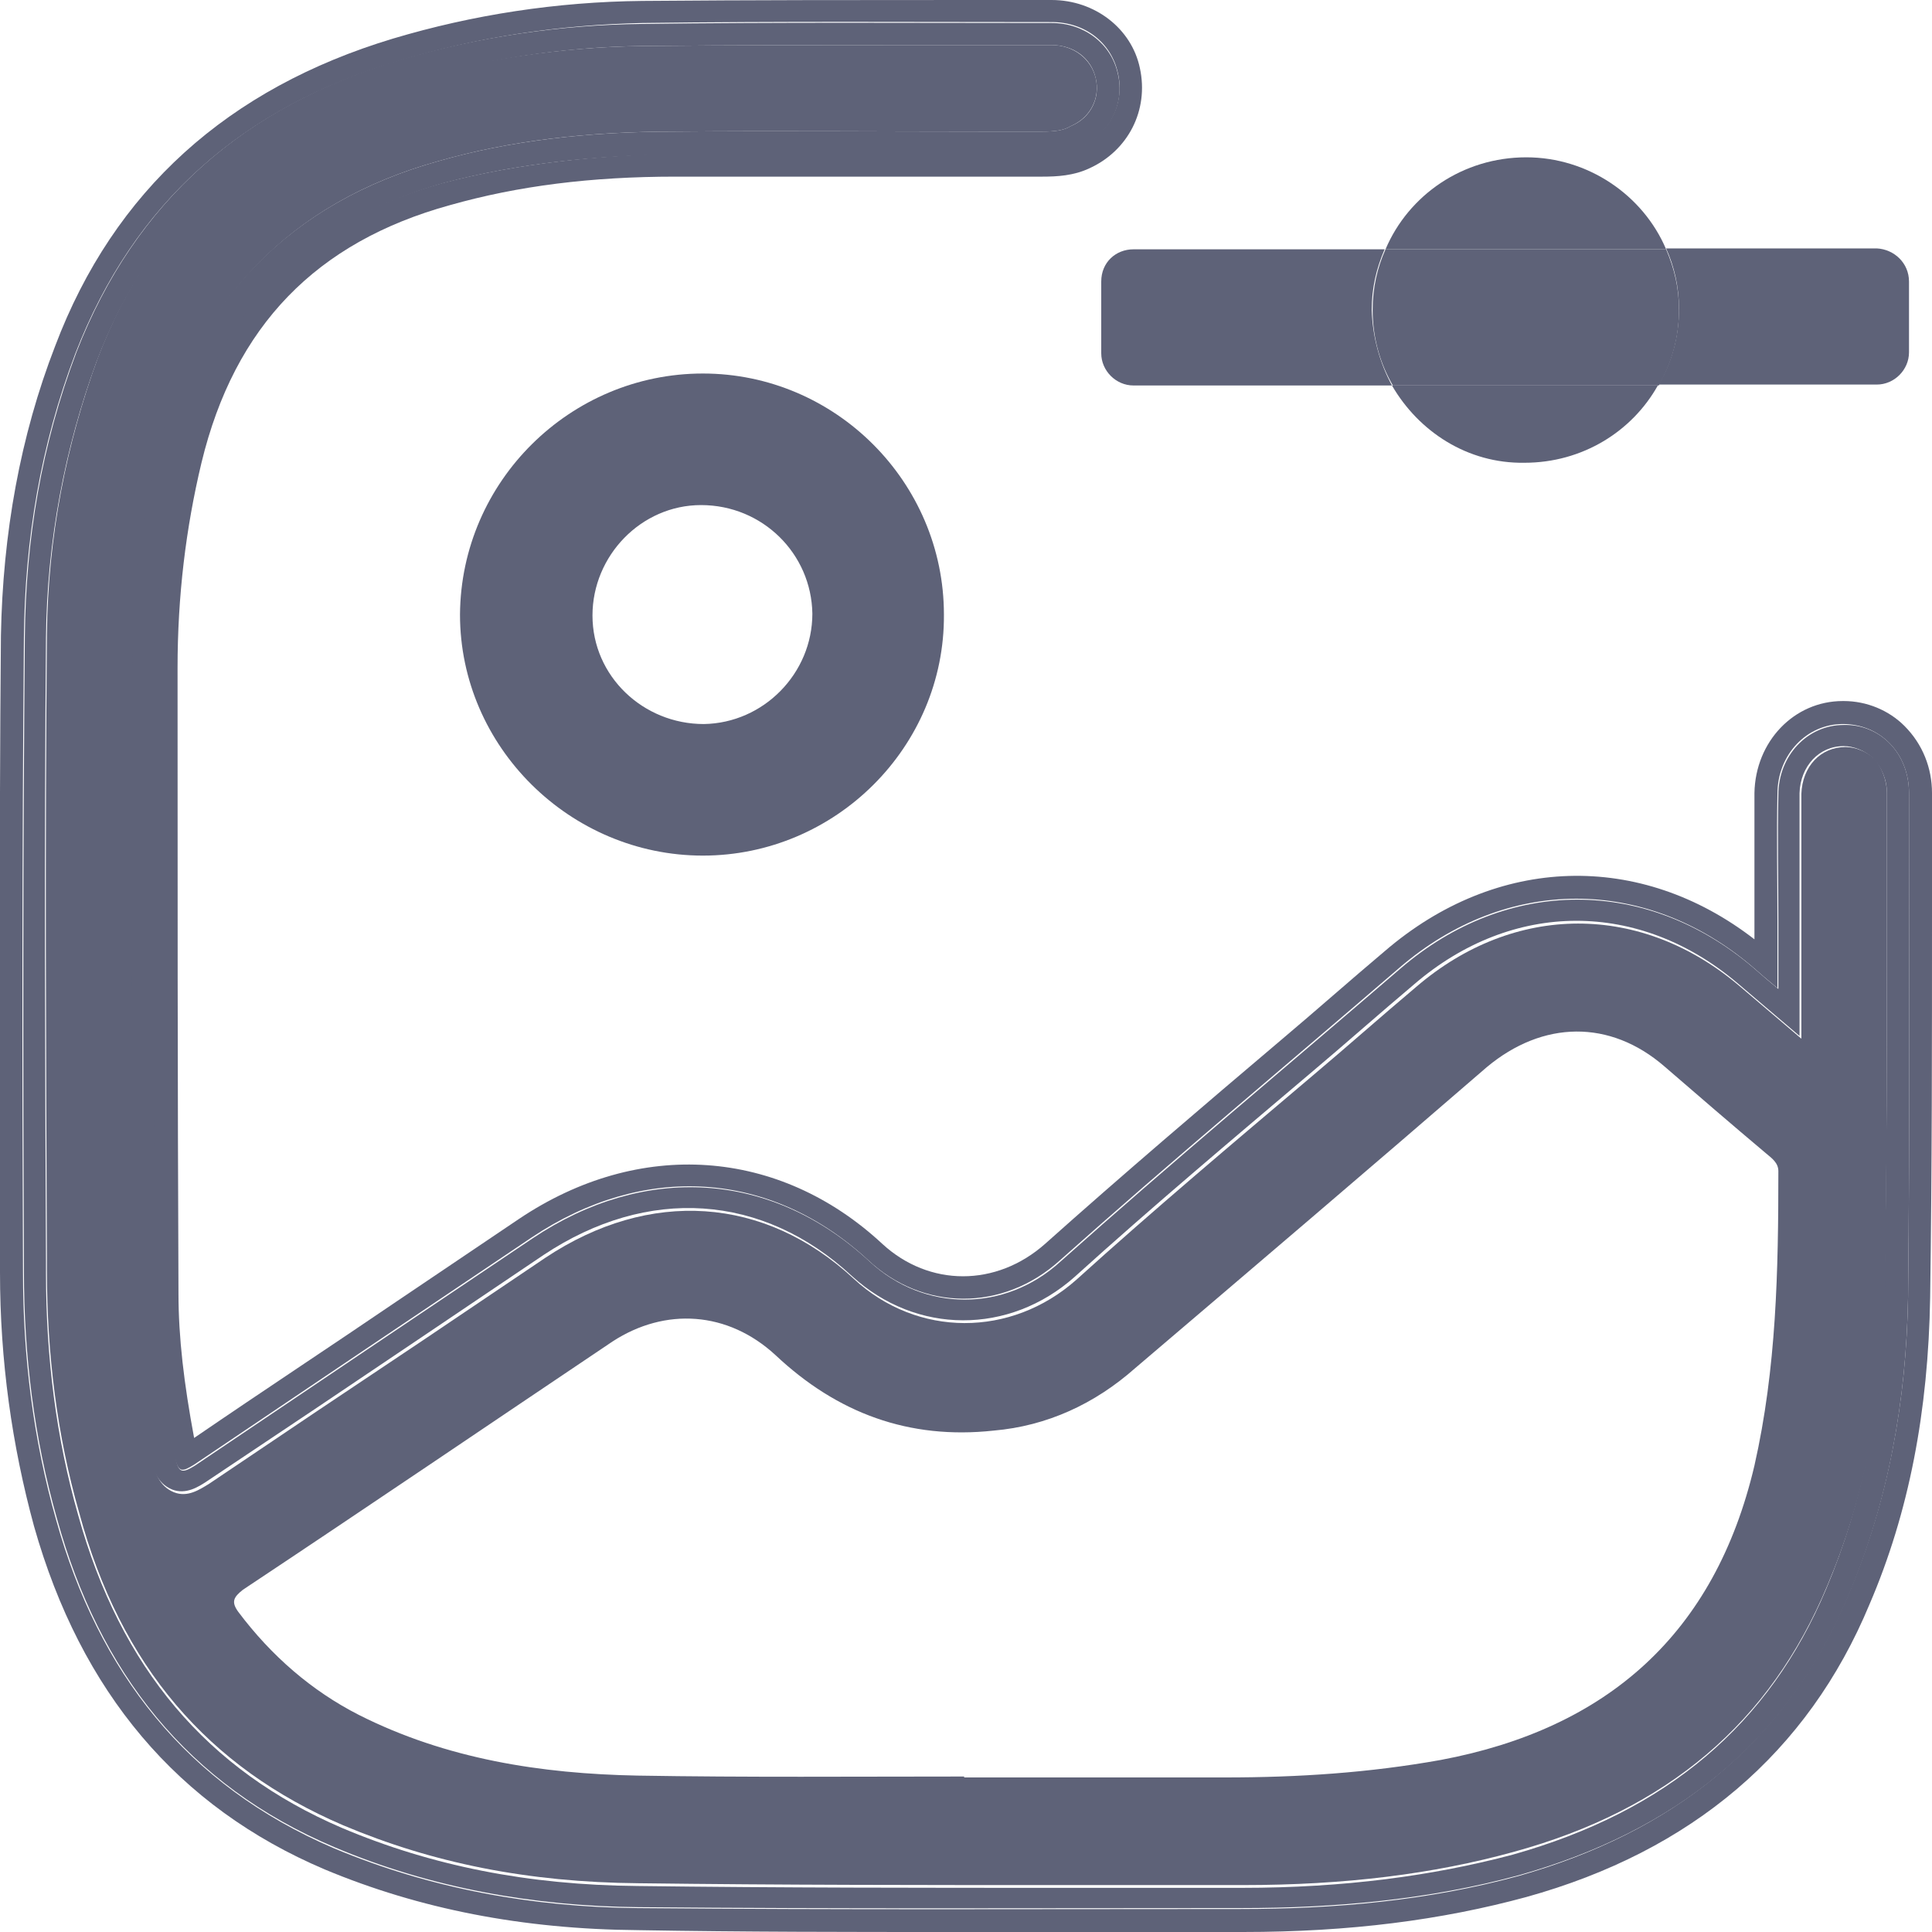 <?xml version="1.0" encoding="utf-8"?>
<!-- Generator: Adobe Illustrator 28.1.0, SVG Export Plug-In . SVG Version: 6.00 Build 0)  -->
<svg version="1.1" id="Layer_1" xmlns="http://www.w3.org/2000/svg" xmlns:xlink="http://www.w3.org/1999/xlink" x="0px" y="0px"
	 viewBox="0 0 21 21" enable-background="new 0 0 21 21" xml:space="preserve">
<g>
	<g>
		<g id="XMLID_00000125597193198782983140000005064835035007058333_">
			<g>
				<path fill="#5E6278" d="M21,8.62v1.3c0,1.4,0,2.79-0.02,4.18c-0.02,1.24-0.23,2.34-0.66,3.34c-0.67,1.61-1.93,2.68-3.73,3.18
					C15.67,20.87,14.67,21,13.51,21c-0.01,0-0.01,0-0.02,0H11.6c-0.41,0-0.82,0-1.23,0c-1.14,0-2.29,0-3.43-0.02
					c-1.26-0.01-2.38-0.23-3.41-0.66c-1.6-0.68-2.65-1.93-3.16-3.73C0.13,15.71,0,14.79,0,13.83v-0.13c0-2.22-0.01-4.52,0.01-6.79
					C0.03,5.8,0.22,4.74,0.6,3.76c0.64-1.69,1.88-2.8,3.67-3.34c0.87-0.26,1.78-0.4,2.71-0.41C8.17,0,9.37,0,10.55,0h0.88
					c0.47,0,0.87,0.31,0.96,0.74c0.1,0.46-0.13,0.9-0.55,1.09c-0.17,0.08-0.35,0.09-0.51,0.09h-0.67c-1.11,0-2.21,0-3.32,0
					c-0.91,0-1.71,0.1-2.45,0.31c-1.45,0.4-2.34,1.31-2.7,2.8C2.02,5.74,1.93,6.48,1.93,7.26c0,2.27,0,4.53,0.01,6.8
					c0,0.48,0.06,0.98,0.17,1.57c0.76-0.52,1.49-1,2.21-1.49l1.32-0.89c1.31-0.88,2.83-0.77,3.95,0.27c0.51,0.47,1.24,0.47,1.77,0
					c0.84-0.75,1.72-1.5,2.57-2.22c0.38-0.32,0.74-0.64,1.12-0.96c1.22-1.05,2.78-1.09,4.02-0.13V9.6c0-0.32,0-0.65,0-0.98
					c0.01-0.56,0.43-1,0.96-1h0.01c0.25,0,0.49,0.1,0.66,0.27C20.9,8.09,21,8.35,21,8.62z M20.74,14.1
					c0.02-1.82,0.01-3.66,0.01-5.48c0-0.43-0.31-0.75-0.72-0.75c-0.39,0-0.71,0.33-0.71,0.76c-0.01,0.46,0,0.92,0,1.38
					c0,0.23,0,0.46,0,0.73c-0.11-0.09-0.19-0.16-0.27-0.23c-1.16-0.99-2.68-0.99-3.84,0.01c-1.23,1.06-2.48,2.1-3.69,3.18
					c-0.62,0.56-1.49,0.55-2.08,0c-1.07-0.99-2.45-1.06-3.66-0.25c-1.22,0.82-2.44,1.64-3.67,2.47c-0.13,0.08-0.17,0.09-0.21-0.08
					c-0.13-0.59-0.22-1.18-0.22-1.79c-0.01-2.27-0.01-4.53-0.01-6.8c0-0.76,0.09-1.53,0.27-2.28c0.39-1.55,1.32-2.55,2.87-2.98
					C5.65,1.77,6.5,1.69,7.34,1.67c1.33,0,2.65,0,3.99,0c0.14,0,0.27-0.01,0.41-0.07c0.32-0.15,0.49-0.48,0.41-0.81
					c-0.07-0.32-0.35-0.55-0.72-0.55c-1.48,0-2.96-0.01-4.45,0.01C6.09,0.27,5.2,0.4,4.34,0.66c-1.69,0.5-2.88,1.53-3.52,3.18
					c-0.38,1-0.55,2.03-0.56,3.09c-0.02,2.3-0.02,4.6-0.01,6.9c0,0.91,0.11,1.81,0.36,2.69c0.46,1.65,1.41,2.88,3.02,3.57
					c1.05,0.44,2.16,0.64,3.3,0.65c2.19,0.02,4.36,0.01,6.55,0.01c1.03,0,2.04-0.09,3.03-0.36c1.65-0.47,2.89-1.42,3.57-3.03
					C20.53,16.31,20.72,15.22,20.74,14.1z"/>
				<path fill="#5E6278" d="M20.75,8.62c0,1.82,0.01,3.66-0.01,5.48c-0.02,1.12-0.21,2.21-0.65,3.25c-0.67,1.61-1.91,2.56-3.57,3.03
					c-0.99,0.27-2.01,0.36-3.03,0.36c-2.19,0-4.36,0.01-6.55-0.01c-1.14-0.01-2.26-0.21-3.3-0.65c-1.61-0.68-2.56-1.91-3.02-3.57
					c-0.25-0.88-0.36-1.78-0.36-2.69c-0.01-2.3-0.01-4.6,0.01-6.9c0.01-1.06,0.18-2.08,0.56-3.09c0.64-1.65,1.83-2.68,3.52-3.18
					C5.2,0.4,6.09,0.27,6.98,0.26c1.49-0.02,2.97-0.01,4.45-0.01c0.36,0,0.65,0.23,0.72,0.55c0.08,0.33-0.09,0.66-0.41,0.81
					c-0.14,0.06-0.27,0.07-0.41,0.07c-1.33,0-2.65,0-3.99,0C6.5,1.69,5.65,1.77,4.82,1.99C3.27,2.43,2.34,3.43,1.95,4.98
					C1.77,5.73,1.68,6.49,1.68,7.26c0,2.27,0,4.53,0.01,6.8c0,0.6,0.09,1.2,0.22,1.79c0.03,0.17,0.08,0.16,0.21,0.08
					c1.23-0.83,2.45-1.65,3.67-2.47c1.21-0.81,2.59-0.74,3.66,0.25c0.59,0.55,1.47,0.56,2.08,0c1.21-1.08,2.46-2.12,3.69-3.18
					c1.16-1,2.68-1,3.84-0.01c0.08,0.07,0.16,0.14,0.27,0.23c0-0.27,0-0.5,0-0.73c0-0.46-0.01-0.92,0-1.38
					c0-0.43,0.32-0.76,0.71-0.76C20.44,7.87,20.75,8.19,20.75,8.62z M20.51,9.93V8.62c0-0.15-0.06-0.28-0.15-0.38
					c-0.09-0.08-0.21-0.13-0.32-0.13c-0.27,0-0.47,0.22-0.48,0.51c0,0.32,0,0.65,0,0.97v1.67l-0.67-0.57
					c-1.07-0.91-2.45-0.91-3.52,0.01c-0.38,0.32-0.74,0.64-1.12,0.96c-0.85,0.72-1.73,1.46-2.57,2.22
					c-0.71,0.63-1.72,0.63-2.42-0.01c-0.97-0.9-2.22-0.98-3.35-0.23l-1.32,0.89c-0.77,0.52-1.56,1.05-2.34,1.57
					c-0.09,0.06-0.23,0.15-0.38,0.09c-0.17-0.07-0.21-0.24-0.22-0.31c-0.15-0.71-0.22-1.29-0.23-1.85c-0.01-2.27-0.01-4.53,0-6.8
					c0-0.81,0.09-1.6,0.27-2.34C2.12,3.27,3.15,2.2,4.77,1.75c0.77-0.22,1.62-0.32,2.57-0.32c1.11-0.01,2.21,0,3.32,0h0.67
					c0.13,0,0.23-0.01,0.31-0.06c0.22-0.09,0.32-0.31,0.27-0.52c-0.05-0.22-0.24-0.36-0.48-0.36h-0.88c-0.19,0-0.4,0-0.6,0
					c-0.99,0-1.97,0-2.96,0.01C6.1,0.51,5.23,0.65,4.41,0.89c-1.67,0.5-2.77,1.49-3.36,3.04c-0.34,0.92-0.54,1.94-0.55,3
					c-0.02,2.26-0.01,4.56,0,6.78v0.13c0,0.91,0.11,1.79,0.35,2.63c0.46,1.66,1.4,2.77,2.87,3.4c0.97,0.41,2.02,0.62,3.21,0.63
					c1.55,0.02,3.11,0.02,4.66,0.02h1.89c0.01,0,0.01,0,0.02,0c1.11,0,2.07-0.13,2.94-0.36c1.67-0.47,2.79-1.41,3.41-2.89
					c0.4-0.95,0.6-1.97,0.63-3.14C20.51,12.71,20.51,11.32,20.51,9.93z"/>
				<path fill="#5E6278" d="M20.75,3.06v0.77c0,0.19-0.16,0.35-0.35,0.35h-2.37c0.14-0.24,0.22-0.52,0.22-0.82
					c0-0.24-0.05-0.46-0.14-0.66h2.29C20.59,2.71,20.75,2.86,20.75,3.06z"/>
				<path fill="#5E6278" d="M20.51,8.62v1.31c0,1.39,0,2.78-0.02,4.17c-0.02,1.17-0.23,2.2-0.63,3.14
					c-0.62,1.48-1.73,2.43-3.41,2.89c-0.87,0.24-1.83,0.36-2.94,0.36c-0.01,0-0.01,0-0.02,0H11.6c-1.55,0-3.11,0-4.66-0.02
					c-1.2-0.01-2.24-0.22-3.21-0.63c-1.47-0.63-2.42-1.73-2.87-3.4c-0.24-0.84-0.35-1.72-0.35-2.63v-0.13
					c-0.01-2.22-0.02-4.52,0-6.78c0.01-1.06,0.21-2.07,0.55-3c0.59-1.55,1.69-2.54,3.36-3.04C5.23,0.65,6.1,0.51,6.99,0.5
					c0.99-0.01,1.97-0.01,2.96-0.01c0.21,0,0.41,0,0.6,0h0.88c0.24,0,0.43,0.15,0.48,0.36c0.05,0.22-0.06,0.43-0.27,0.52
					c-0.08,0.05-0.18,0.06-0.31,0.06h-0.67c-1.11,0-2.21-0.01-3.32,0c-0.96,0-1.8,0.1-2.57,0.32C3.15,2.2,2.12,3.27,1.71,4.92
					C1.53,5.66,1.44,6.45,1.44,7.26c-0.01,2.27-0.01,4.53,0,6.8c0.01,0.56,0.08,1.14,0.23,1.85c0.01,0.07,0.05,0.24,0.22,0.31
					c0.15,0.06,0.28-0.03,0.38-0.09c0.77-0.52,1.56-1.05,2.34-1.57l1.32-0.89c1.13-0.75,2.38-0.67,3.35,0.23
					c0.69,0.64,1.71,0.64,2.42,0.01c0.84-0.76,1.72-1.5,2.57-2.22c0.38-0.32,0.74-0.64,1.12-0.96c1.07-0.92,2.45-0.92,3.52-0.01
					l0.67,0.57V9.6c0-0.32,0-0.65,0-0.97c0.01-0.3,0.21-0.51,0.48-0.51c0.11,0,0.23,0.05,0.32,0.13
					C20.45,8.34,20.51,8.48,20.51,8.62z M19.33,12.73c0-0.09-0.07-0.14-0.13-0.19c-0.38-0.32-0.74-0.63-1.11-0.95
					c-0.59-0.51-1.32-0.5-1.93,0.01c-1.26,1.09-2.54,2.18-3.82,3.27c-0.44,0.39-0.96,0.63-1.54,0.68c-0.92,0.1-1.7-0.19-2.37-0.82
					c-0.52-0.48-1.2-0.52-1.77-0.15c-1.34,0.9-2.68,1.81-4.02,2.7c-0.1,0.08-0.13,0.13-0.05,0.24C2.95,18,3.39,18.38,3.9,18.64
					c0.95,0.48,1.98,0.64,3.03,0.66c1.18,0.02,2.37,0.01,3.55,0.01c0,0,0,0,0,0.01c0.95,0,1.89,0,2.84,0c0.79,0,1.56-0.05,2.34-0.19
					c1.81-0.34,2.98-1.37,3.41-3.2C19.31,14.87,19.33,13.81,19.33,12.73z"/>
				<path fill="#5E6278" d="M18.11,2.71c0.09,0.21,0.14,0.42,0.14,0.66c0,0.3-0.08,0.58-0.22,0.82h-2.89
					C15,3.95,14.92,3.67,14.92,3.37c0-0.24,0.05-0.46,0.14-0.66H18.11z"/>
				<path fill="#5E6278" d="M18.11,2.71h-3.05c0.25-0.59,0.84-1,1.53-1C17.26,1.71,17.86,2.12,18.11,2.71z"/>
				<path fill="#5E6278" d="M15.13,4.19h2.89c-0.28,0.5-0.82,0.84-1.45,0.84C15.95,5.04,15.42,4.69,15.13,4.19z"/>
				<path fill="#5E6278" d="M15.13,4.19h-2.81c-0.19,0-0.35-0.16-0.35-0.35V3.06c0-0.21,0.16-0.35,0.35-0.35h2.73
					c-0.09,0.21-0.14,0.42-0.14,0.66C14.92,3.67,15,3.95,15.13,4.19z"/>
				<path fill="#5E6278" d="M10.26,6.68C10.27,8.12,9.08,9.3,7.64,9.3S5,8.12,5,6.68c0.01-1.45,1.2-2.62,2.64-2.62
					C9.08,4.06,10.26,5.24,10.26,6.68z M7.65,7.87c0.65-0.01,1.18-0.55,1.18-1.2C8.82,6.02,8.29,5.49,7.62,5.49
					c-0.65,0-1.18,0.55-1.18,1.2C6.44,7.35,6.99,7.87,7.65,7.87z"/>
			</g>
		</g>
	</g>
</g>
</svg>
